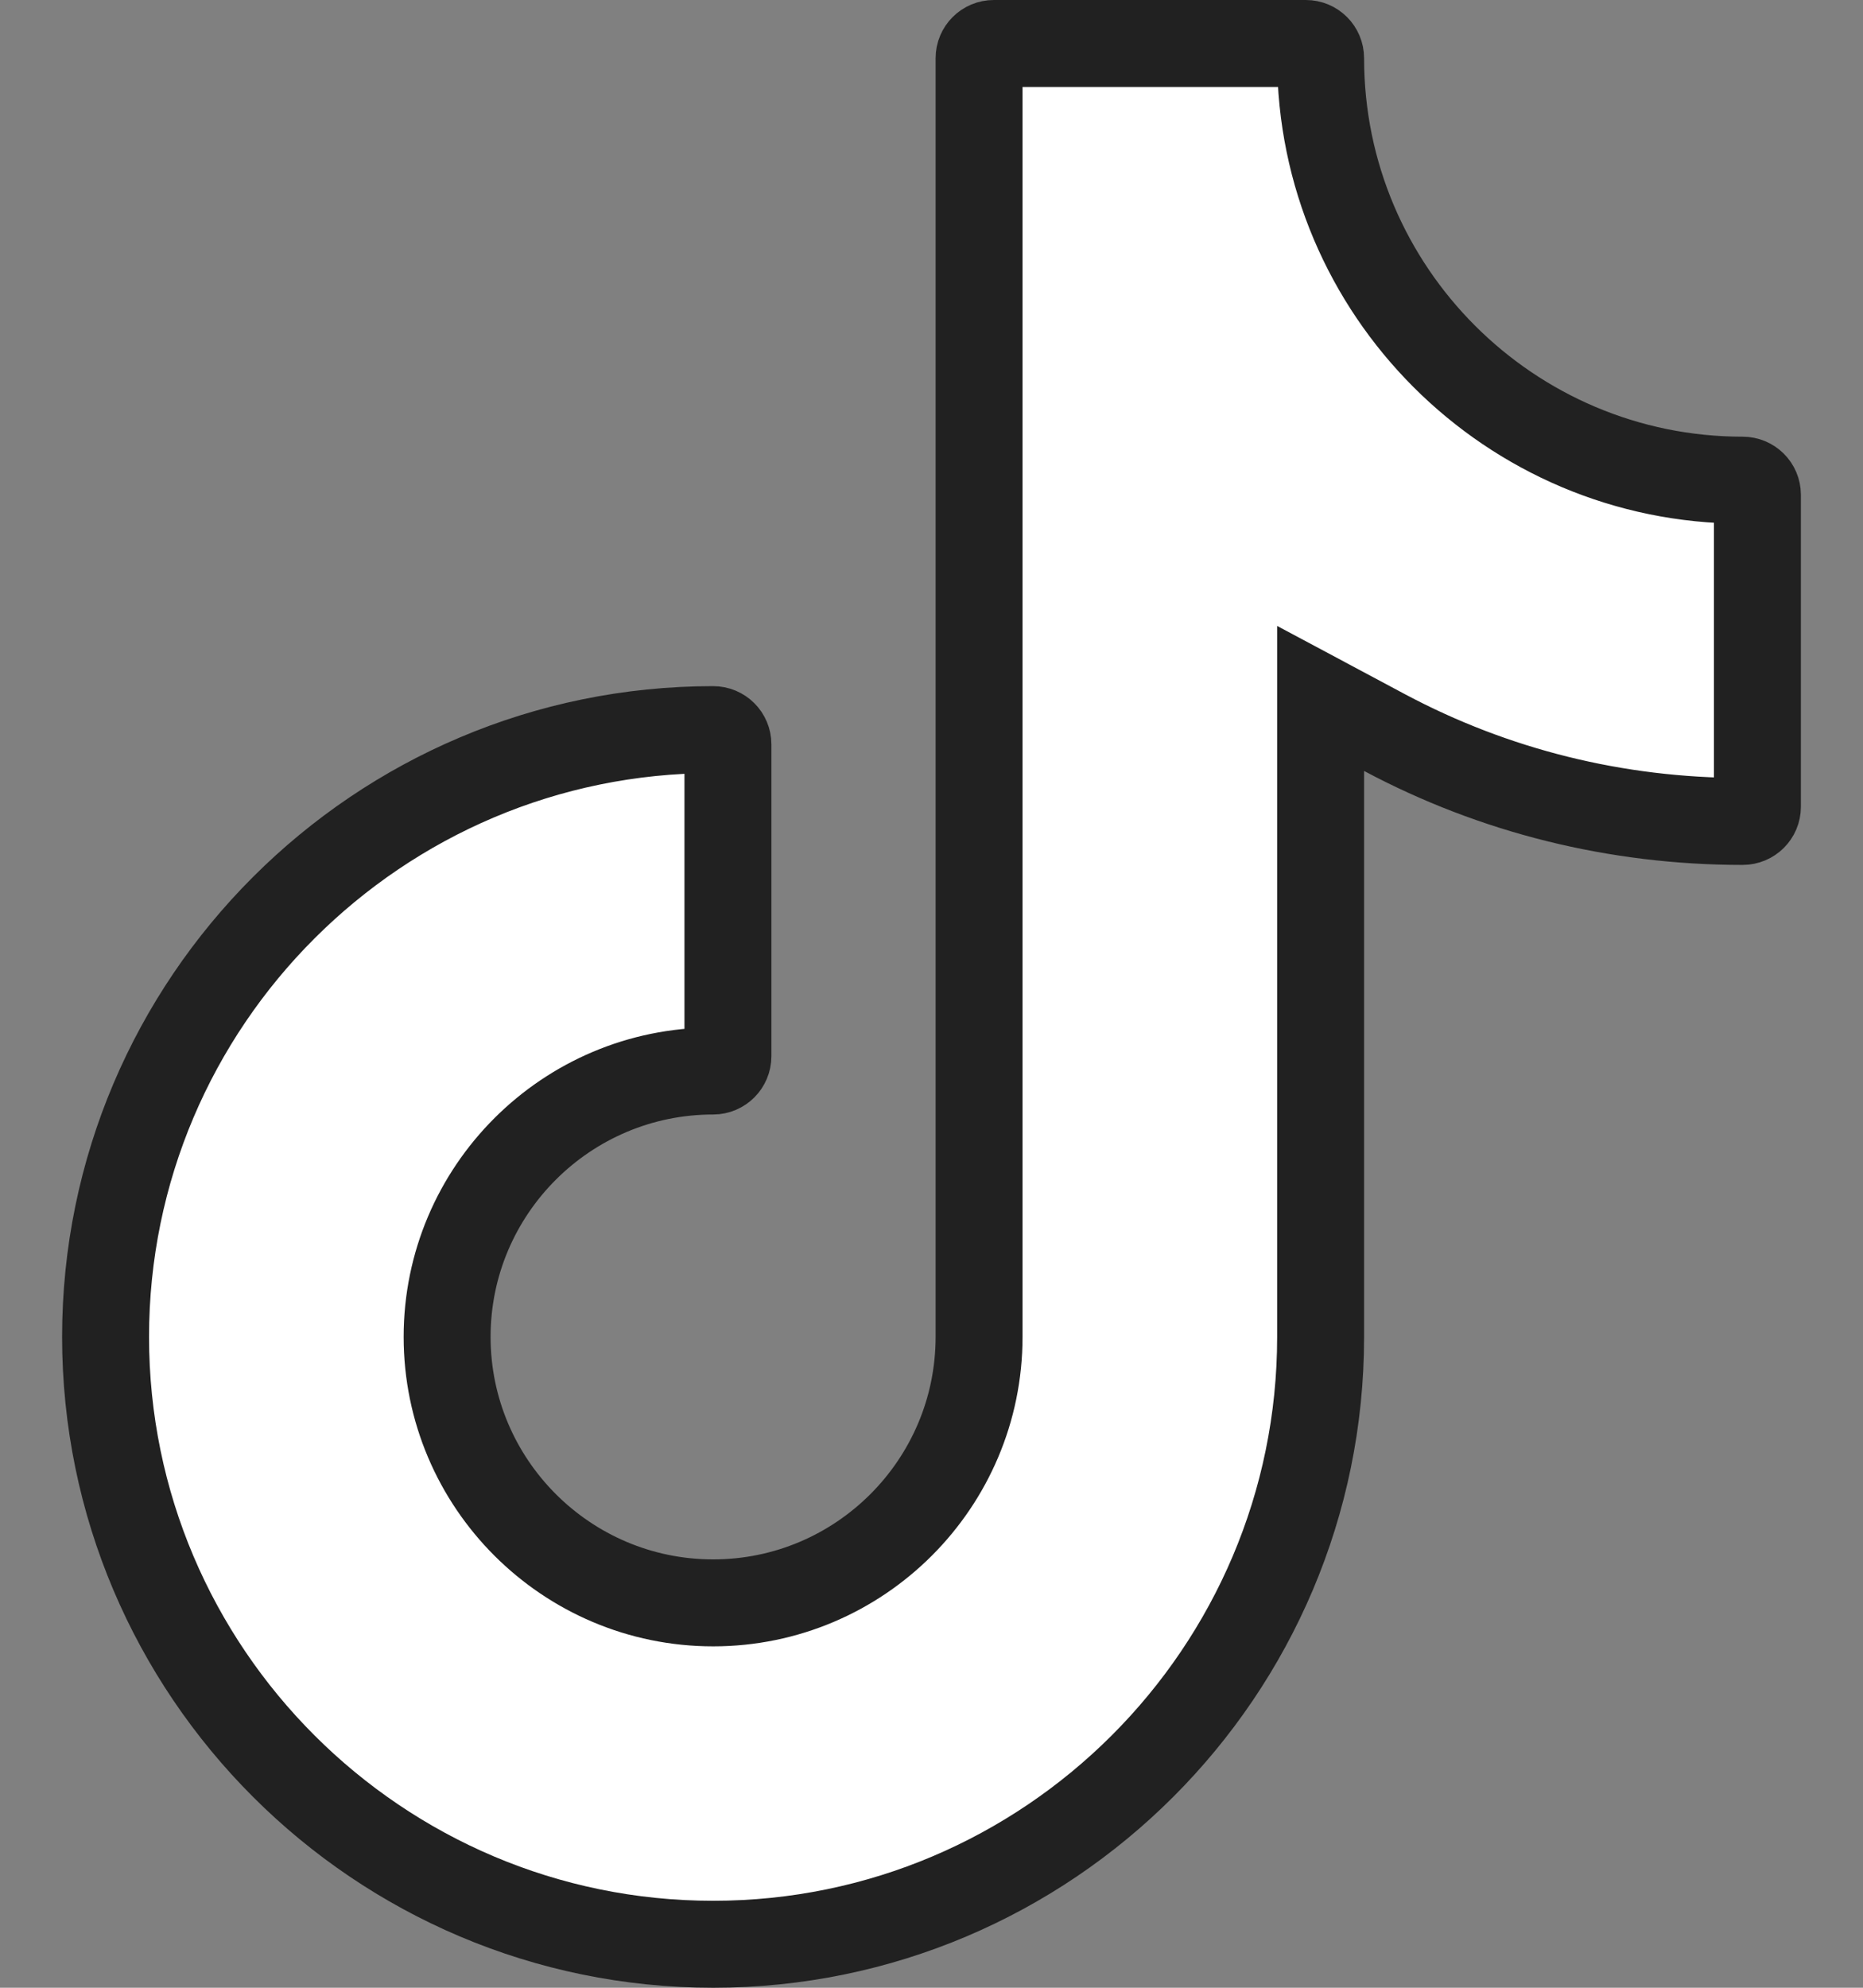 <svg width="15" height="16" viewBox="0 0 15 16" fill="none" xmlns="http://www.w3.org/2000/svg">
<rect x="0" y="0" width="15" height="16" fill="#808080" stroke="none"/>
<path d="M11.148 5.897L10.633 5.622V6.205V10.761C10.633 13.456 8.439 15.65 5.742 15.65C3.045 15.65 0.85 13.456 0.85 10.761C0.85 8.066 3.045 5.873 5.742 5.873C5.808 5.873 5.861 5.926 5.861 5.992V8.502C5.861 8.567 5.808 8.621 5.742 8.621C4.561 8.621 3.6 9.58 3.6 10.761C3.6 11.942 4.561 12.902 5.742 12.902C6.923 12.902 7.883 11.942 7.883 10.761V0.469C7.883 0.403 7.936 0.35 8.002 0.35H10.514C10.58 0.35 10.633 0.403 10.633 0.469C10.633 2.342 12.157 3.865 14.031 3.865C14.097 3.865 14.15 3.918 14.15 3.983C14.15 3.983 14.15 3.983 14.15 3.983V6.494C14.15 6.559 14.097 6.612 14.031 6.612C13.012 6.612 12.03 6.367 11.148 5.897Z" fill="white" stroke="#212121" stroke-width="0.7"/>
</svg>
